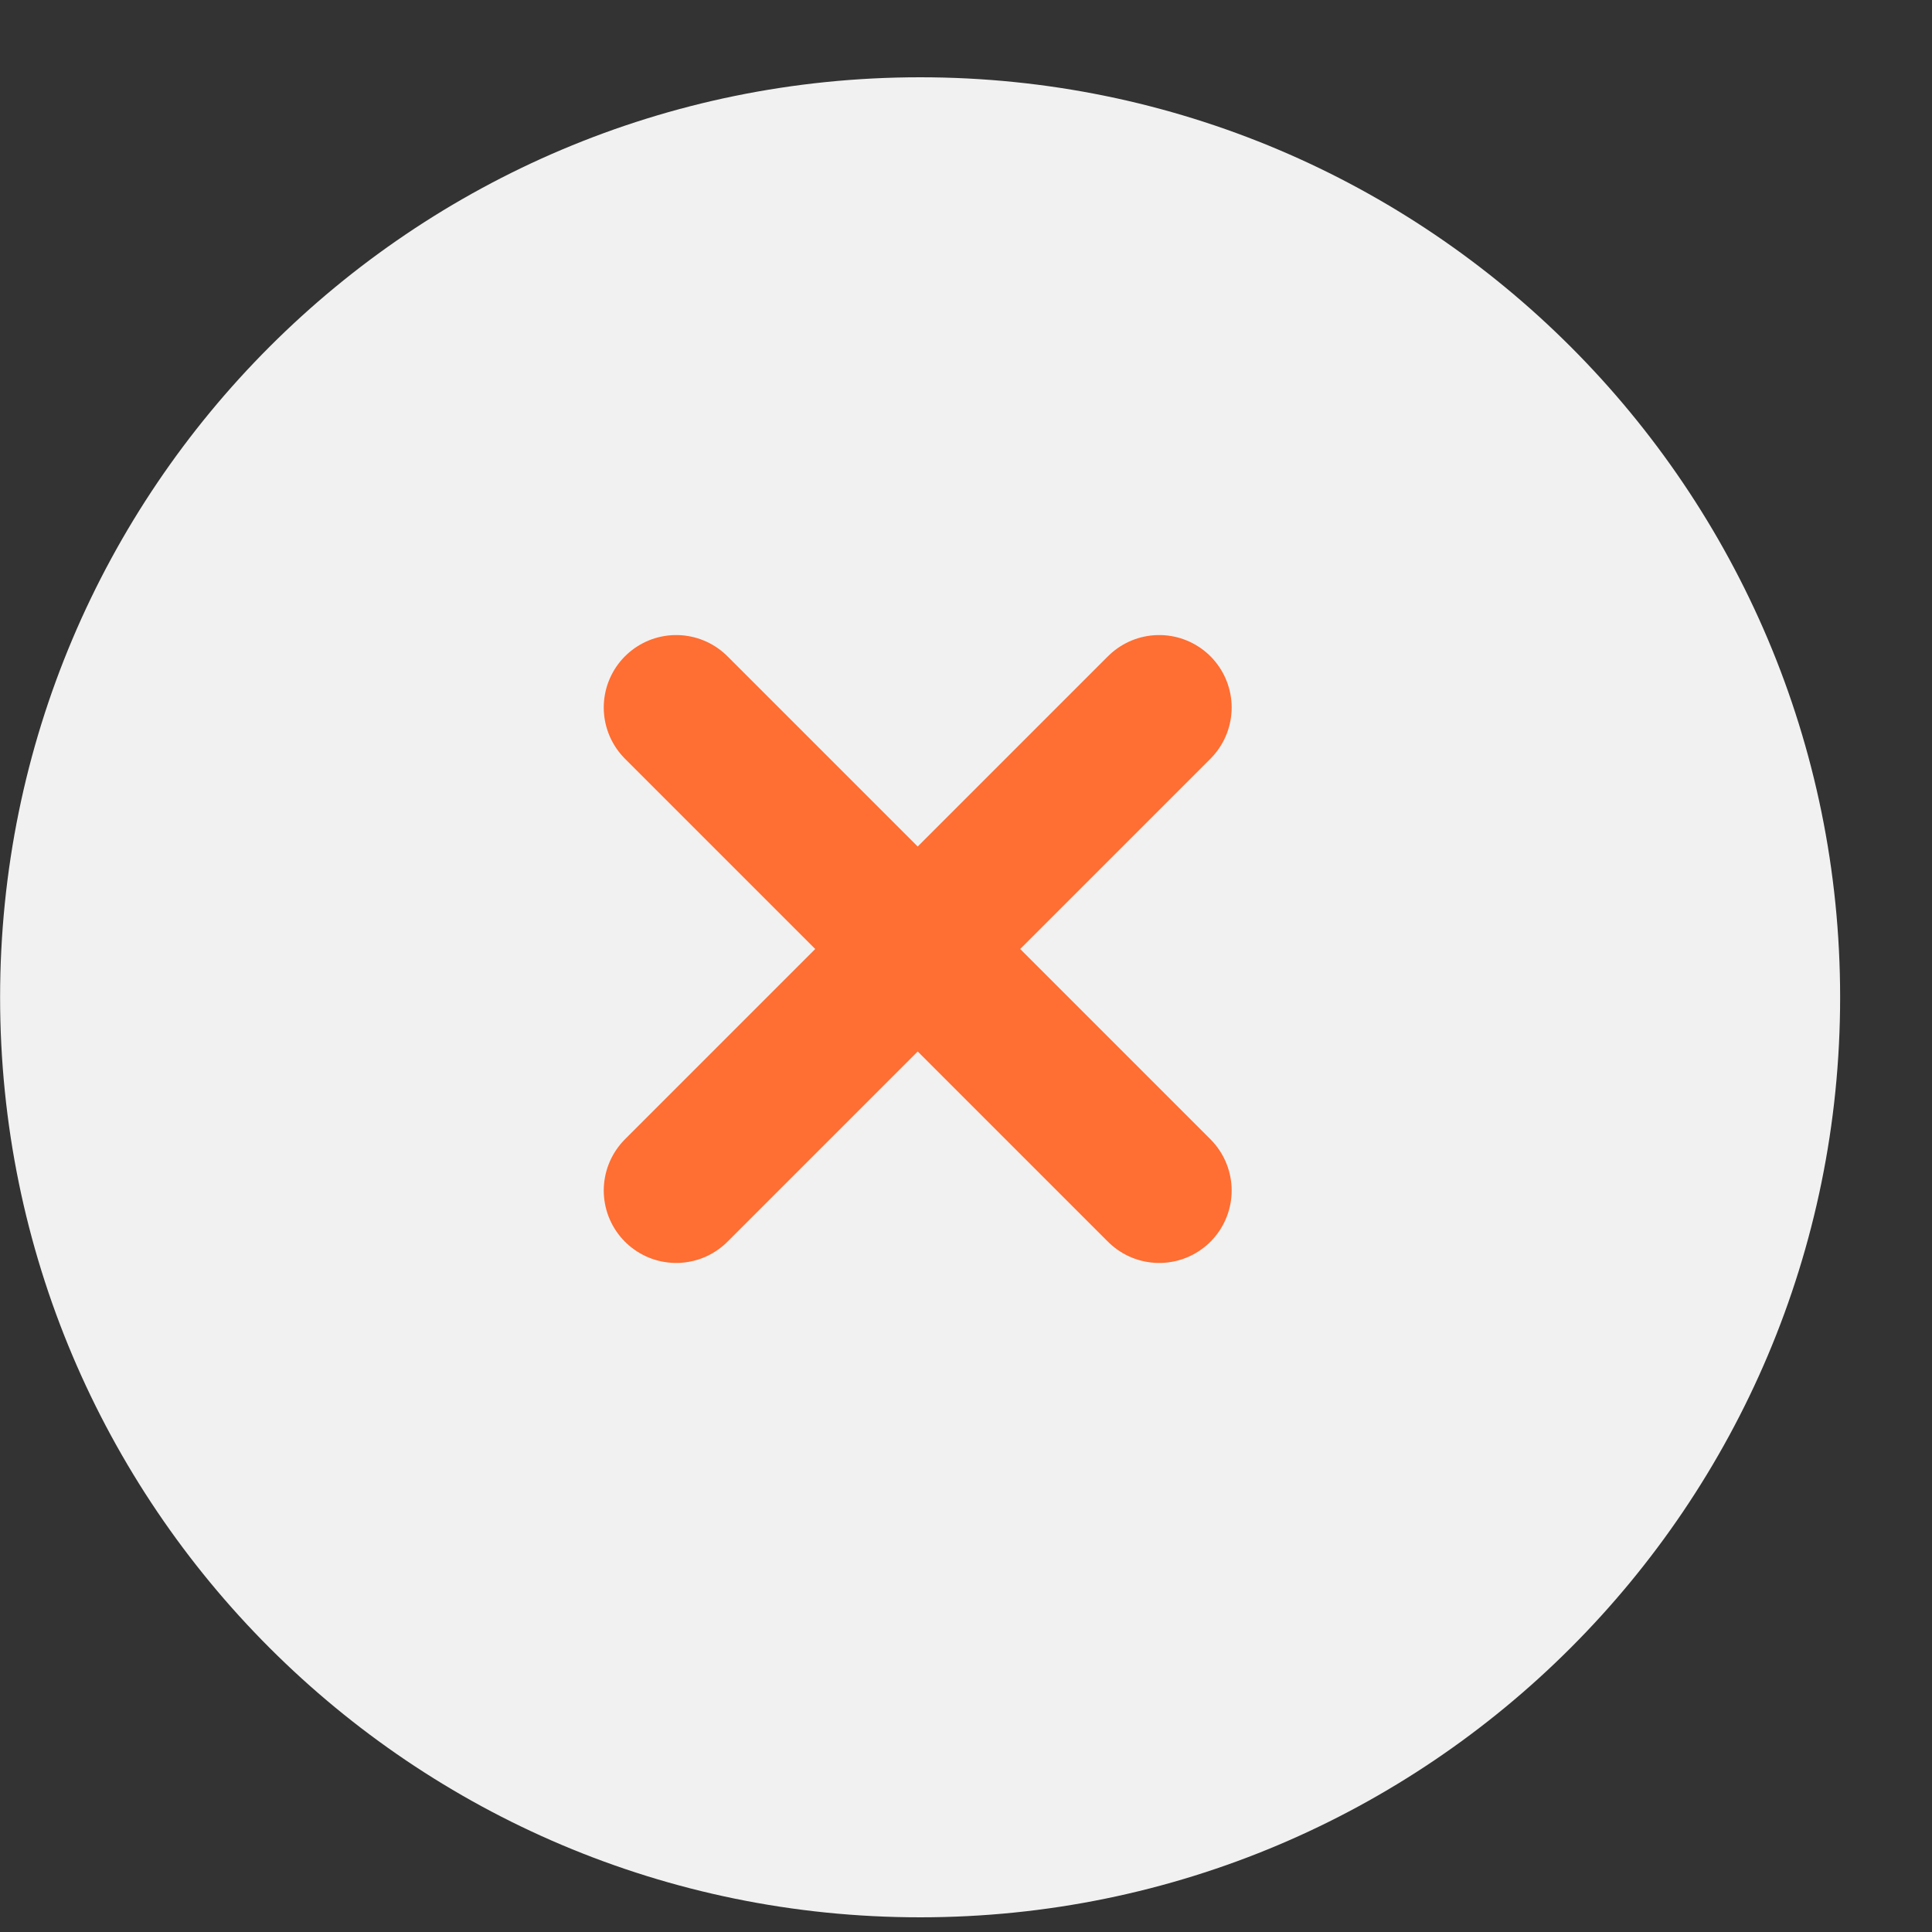 <?xml version="1.0" encoding="utf-8"?>
<svg xmlns="http://www.w3.org/2000/svg" fill="none" height="100%" overflow="visible" preserveAspectRatio="none" style="display: block;" viewBox="0 0 20 20" width="100%">
<rect x="0" y="0" width="20" height="20" fill="#333333" stroke="none"/>
<g clip-path="url(#clip0_0_1671)" id="66c5f9c033f49f52784d378a_Frame%201430105818.svg">
<g clip-path="url(#clip1_0_1671)" id="66c5f9c033f49f52784d378a_Frame%201430105818.svg fill">
<g clip-path="url(#clip2_0_1671)" id="66c5f9c033f49f52784d378a_Frame%201430105818.svg_2">
<path d="M19.049 10.324C19.049 5.064 14.785 0.8 9.525 0.8C4.265 0.8 0.001 5.064 0.001 10.324C0.001 15.584 4.265 19.848 9.525 19.848C14.785 19.848 19.049 15.584 19.049 10.324Z" fill="#F1F1F1" id="Vector"/>
</g>
<g id="Group 44022">
<path d="M7 12.324L12 7.324" id="Vector_2" stroke="#FF6E32" stroke-linecap="round" stroke-linejoin="round" stroke-width="1.5"/>
<path d="M12 12.324L7 7.324" id="Vector_3" stroke="#FF6E32" stroke-linecap="round" stroke-linejoin="round" stroke-width="1.5"/>
</g>
</g>
</g>
<defs>
<clipPath id="clip0_0_1671">
<rect fill="white" height="20" width="19.05"/>
</clipPath>
<clipPath id="clip1_0_1671">
<rect fill="white" height="20" transform="translate(0 0.324)" width="19.05"/>
</clipPath>
<clipPath id="clip2_0_1671">
<rect fill="white" height="20" transform="translate(0.001 0.324)" width="19.048"/>
</clipPath>
</defs>
</svg>